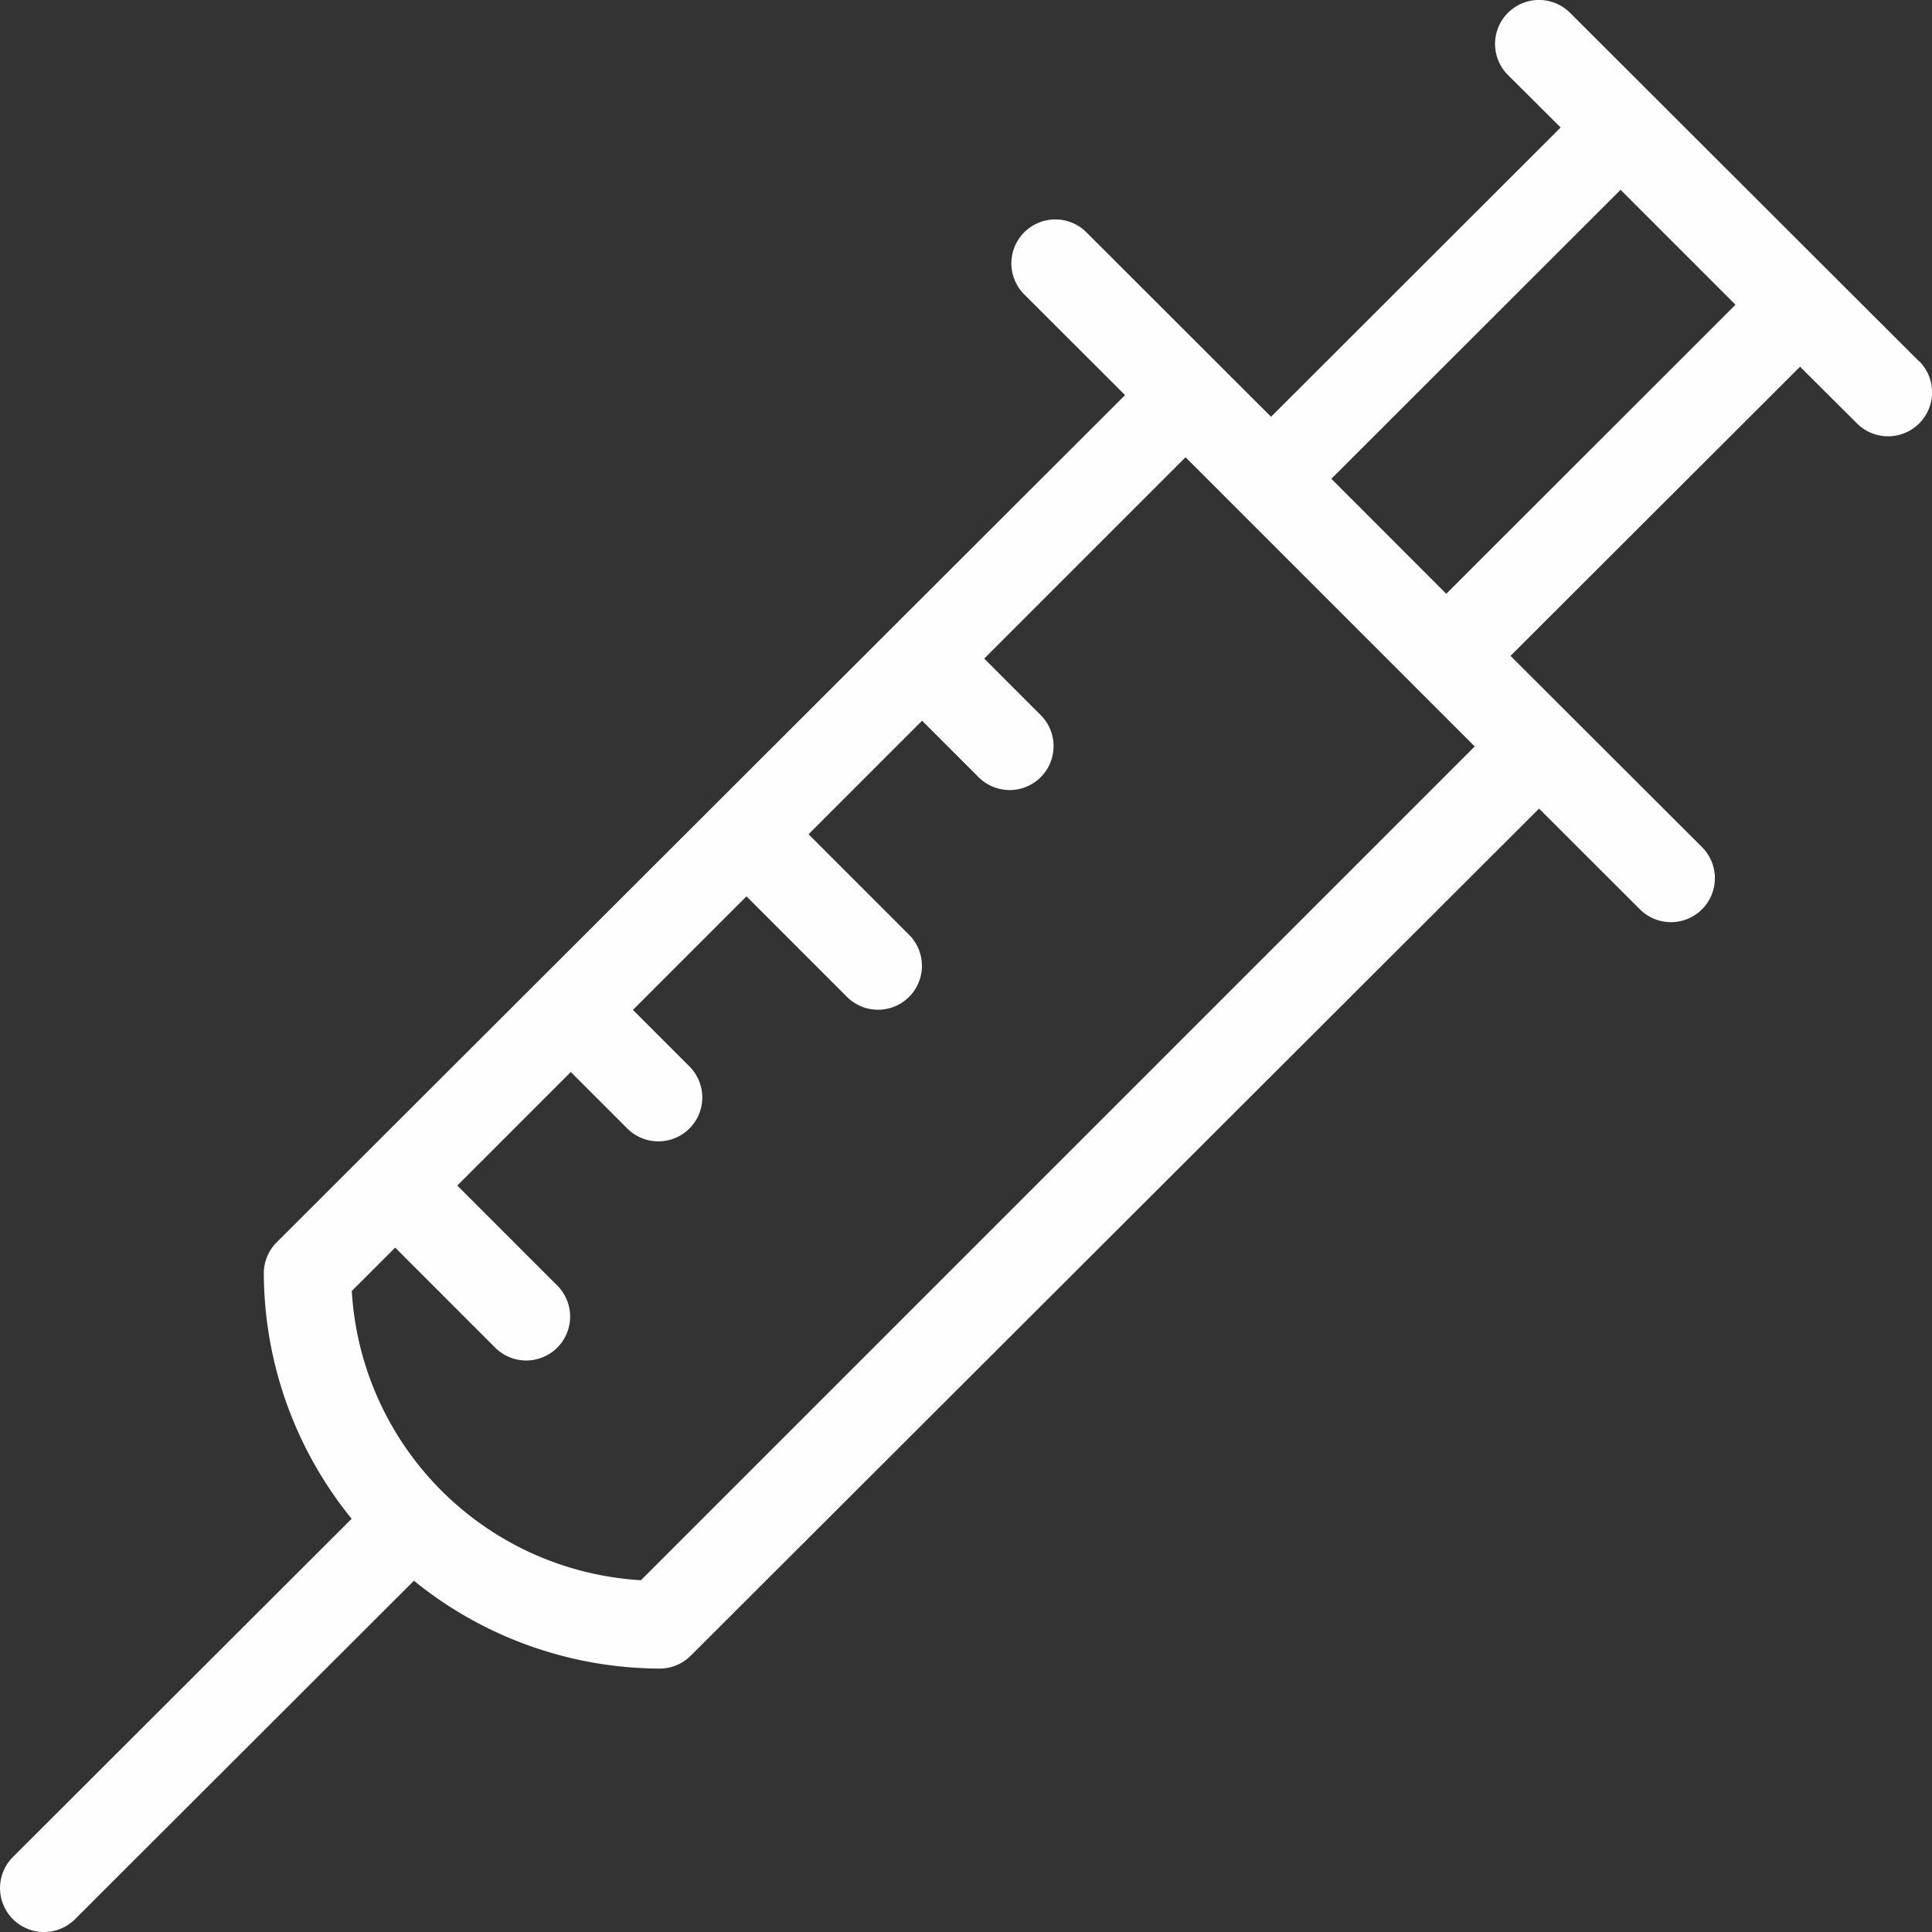 <svg id="Icon-Serynge" xmlns="http://www.w3.org/2000/svg" width="68.193" height="68.193" viewBox="0 0 68.193 68.193">
  <rect x="0" y="0" width="68.193" height="68.193" fill="#333333" stroke="none"/>
  <g id="Groupe_517" data-name="Groupe 517" transform="translate(0 0)">
    <path id="Tracé_63" data-name="Tracé 63" d="M67.737,12.756,55.418.454a1.551,1.551,0,0,0-2.195,2.192L55.085,4.5,44.863,14.711,38.346,8.2a1.551,1.551,0,0,0-2.195,2.192l3.559,3.554L9.766,43.849a1.547,1.547,0,0,0-.455,1.1,13.8,13.8,0,0,0,3.1,8.658L.454,65.547a1.551,1.551,0,0,0,2.195,2.192L14.609,55.795a13.84,13.84,0,0,0,8.67,3.1,1.552,1.552,0,0,0,1.1-.454l29.943-29.9,3.559,3.554A1.551,1.551,0,0,0,60.074,29.9l-6.76-6.75L63.535,12.943l2.007,2a1.551,1.551,0,0,0,2.2-2.192ZM22.623,55.776A10.863,10.863,0,0,1,12.416,45.568l1.532-1.532L17.5,47.59A1.55,1.55,0,0,0,19.693,45.4l-3.554-3.554,4.008-4.008,2,2a1.55,1.55,0,0,0,2.192-2.192l-2-2,4.008-4.008L29.9,35.192A1.55,1.55,0,0,0,32.092,33l-3.554-3.554,4.008-4.008,2,2a1.55,1.55,0,0,0,2.192-2.192l-2-2,7.107-7.107L52.052,26.347ZM51.047,20.959,46.991,16.9,57.2,6.7l4.056,4.056Z" transform="translate(0.001 0)" fill="#fefefe"/>
  </g>
</svg>
